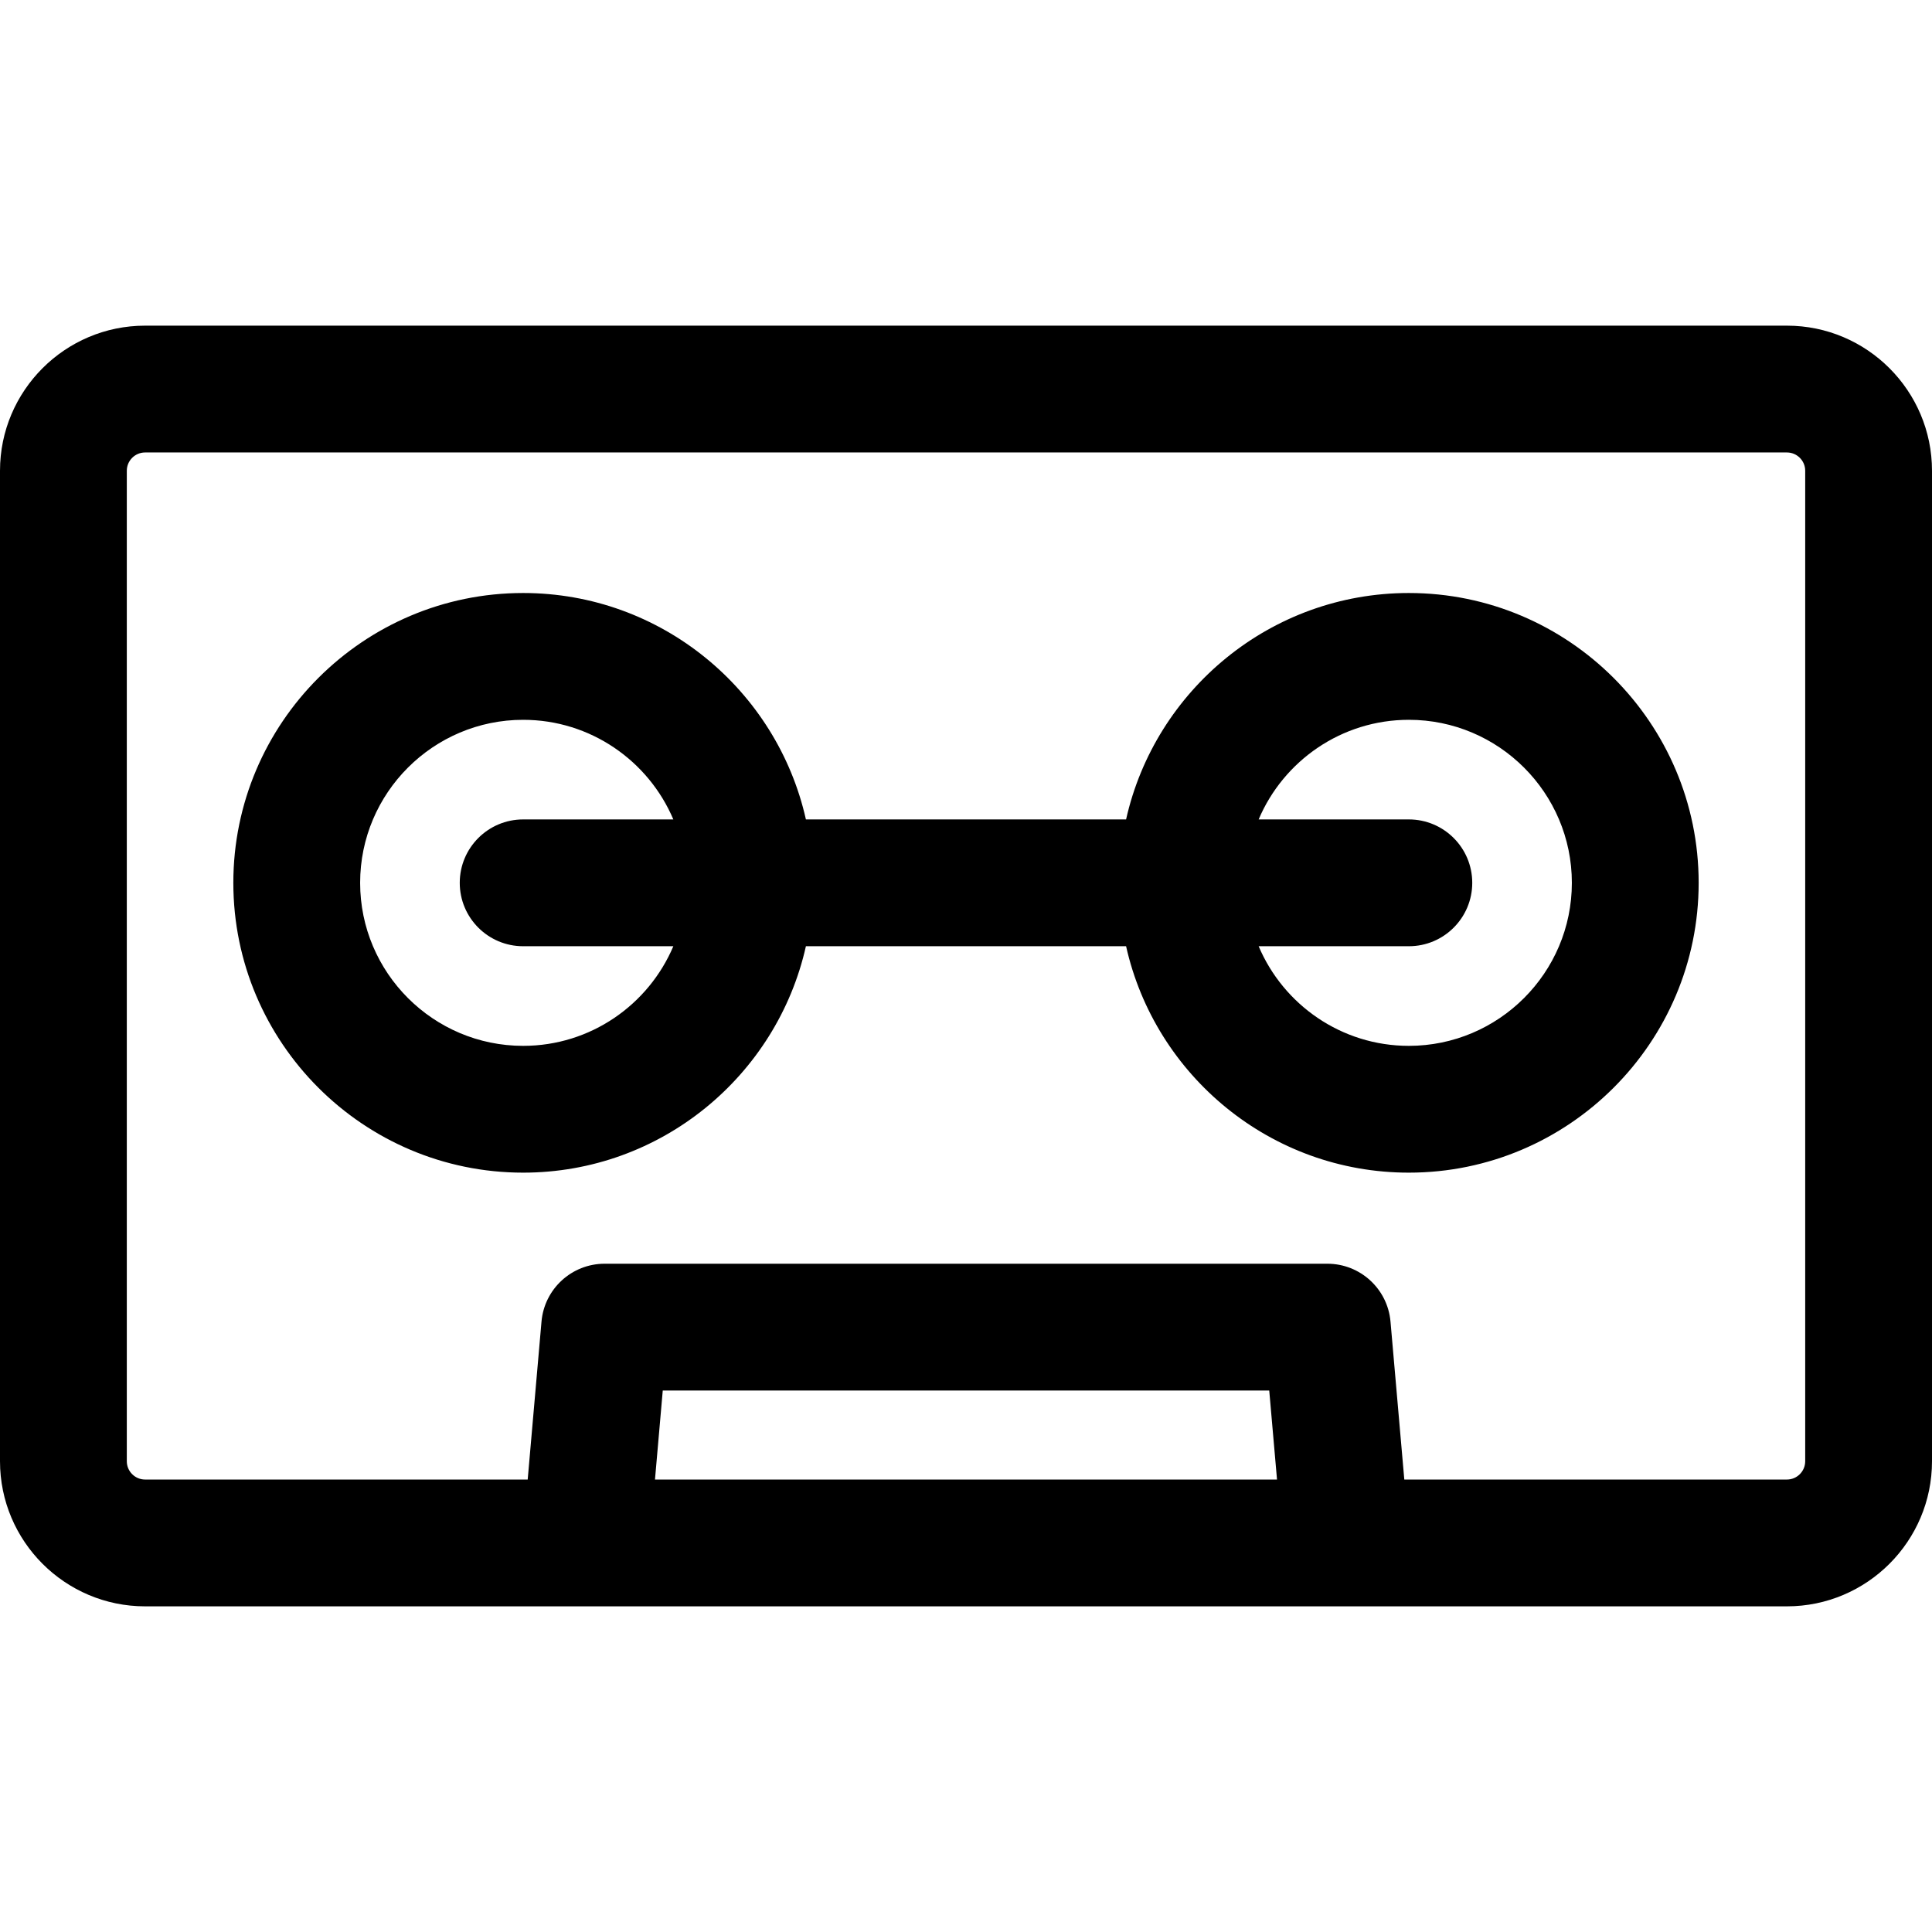 <?xml version="1.0" encoding="iso-8859-1"?>
<!-- Uploaded to: SVG Repo, www.svgrepo.com, Generator: SVG Repo Mixer Tools -->
<svg fill="#000000" height="800px" width="800px" version="1.1" id="Layer_1" xmlns="http://www.w3.org/2000/svg" xmlns:xlink="http://www.w3.org/1999/xlink" 
	 viewBox="0 0 457.088 457.088" xml:space="preserve">
<g>
	<g>
		<g>
			<path d="M422.762,77.047H34.326C15.398,77.047,0,92.446,0,111.374v234.341c0,18.928,15.398,34.326,34.326,34.326
				c8.387,0,370.963,0,388.436,0c18.928,0,34.326-15.398,34.326-34.326V111.374C457.088,92.446,441.689,77.047,422.762,77.047z
				 M154.961,350.041l1.84-21.059h143.486l1.84,21.059H154.961z M427.089,345.714L427.089,345.714
				c-0.001,2.386-1.941,4.326-4.327,4.326h-90.52l-3.265-37.364c-0.678-7.749-7.165-13.694-14.943-13.694H143.055
				c-7.778,0-14.266,5.945-14.943,13.694l-3.265,37.364h-90.52c-2.386,0-4.326-1.94-4.326-4.326v-234.34
				c0-2.386,1.94-4.326,4.326-4.326h388.436c2.386,0,4.326,1.94,4.326,4.326V345.714z"/>
			<path d="M333.315,140.298c-32.656,0-60.035,22.953-66.896,53.568h-75.751c-6.862-30.615-34.24-53.568-66.896-53.568
				c-37.809,0-68.568,30.76-68.568,68.568c0,37.81,30.76,68.569,68.568,68.569c32.655,0,60.034-22.953,66.896-53.569h75.751
				c6.862,30.616,34.24,53.569,66.896,53.569c37.809,0,68.568-30.76,68.568-68.569C401.884,171.058,371.124,140.298,333.315,140.298
				z M123.772,223.867h35.532c-5.863,13.838-19.582,23.569-35.532,23.569c-21.267,0-38.568-17.302-38.568-38.569
				c0-21.267,17.302-38.568,38.568-38.568c15.949,0,29.668,9.731,35.532,23.568h-35.532c-8.284,0-15,6.716-15,15
				S115.488,223.867,123.772,223.867z M333.315,247.436c-15.95,0-29.67-9.731-35.533-23.569h35.533c8.284,0,15-6.716,15-15
				s-6.716-15-15-15h-35.533c5.863-13.837,19.583-23.568,35.533-23.568c21.267,0,38.568,17.302,38.568,38.568
				C371.884,230.134,354.582,247.436,333.315,247.436z"/>
		</g>
	</g>
</g>
</svg>